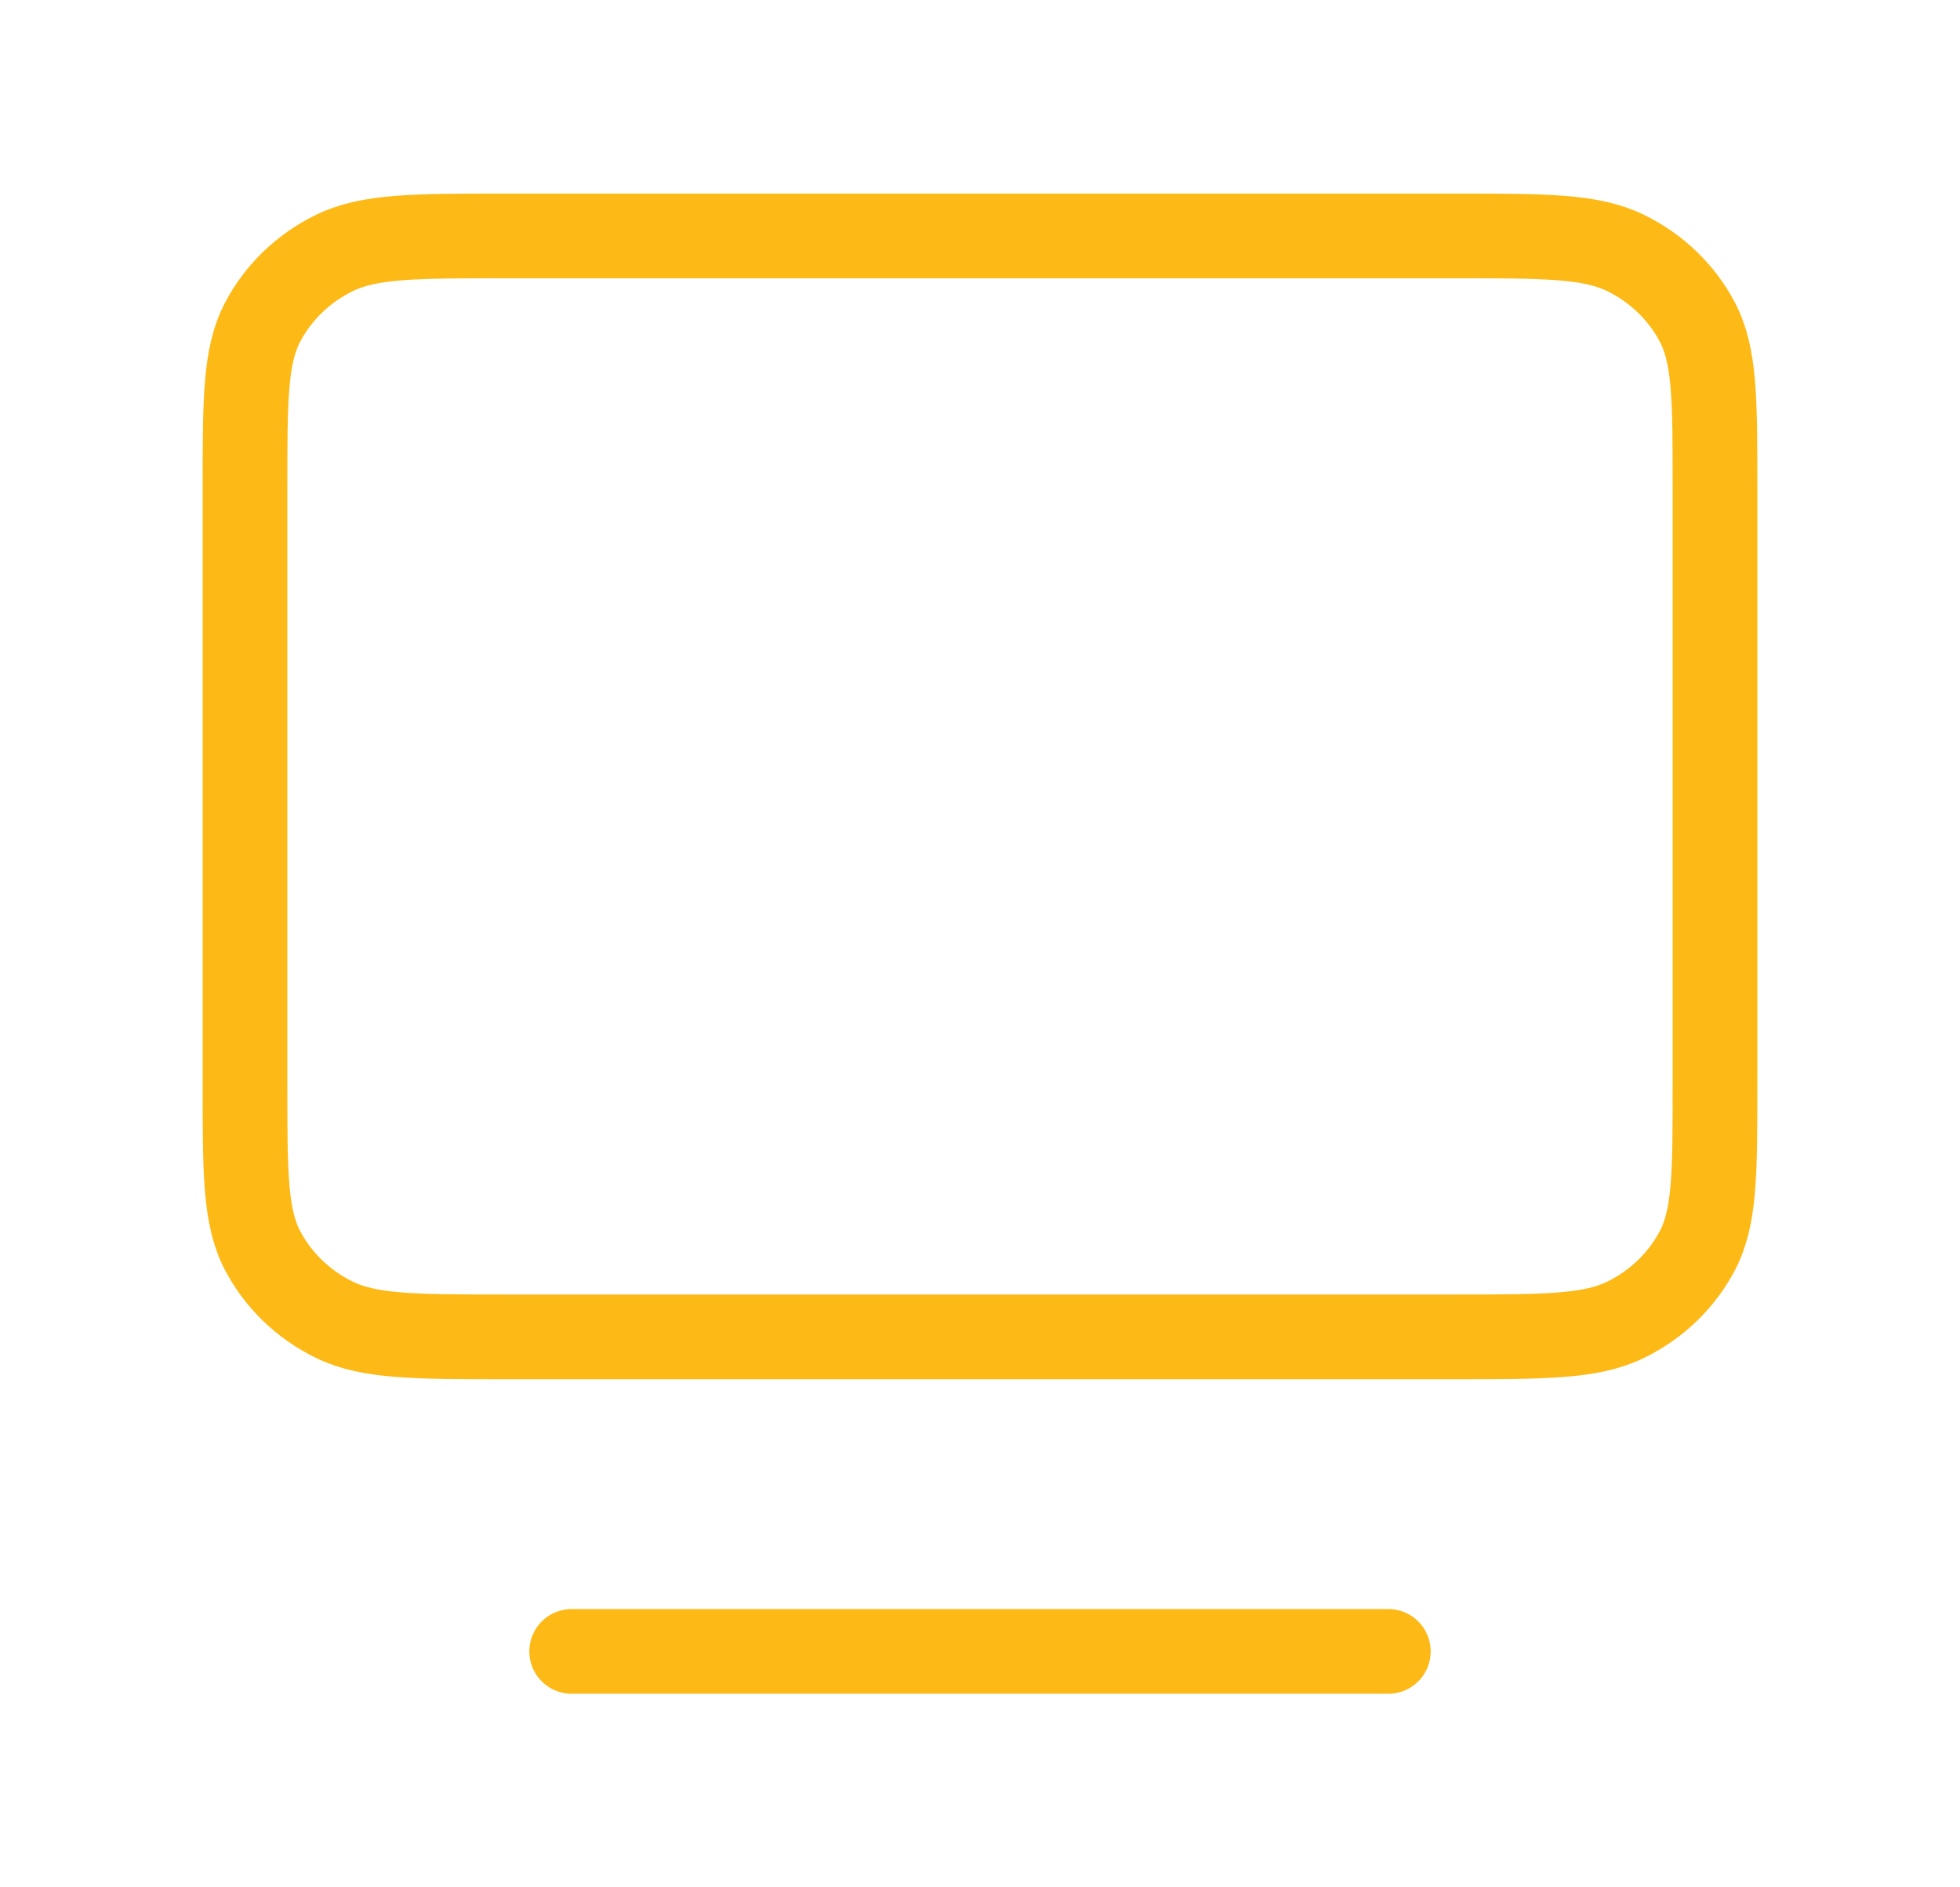 <svg width="81" height="78" viewBox="0 0 81 78" fill="none" xmlns="http://www.w3.org/2000/svg">
<path d="M23.625 68.25H57.375M20.925 55.25H60.075C63.855 55.25 65.746 55.25 67.189 54.541C68.46 53.919 69.492 52.924 70.139 51.701C70.875 50.311 70.875 48.49 70.875 44.85V20.15C70.875 16.51 70.875 14.69 70.139 13.299C69.492 12.076 68.46 11.082 67.189 10.459C65.746 9.75 63.855 9.75 60.075 9.75H20.925C17.145 9.75 15.255 9.75 13.811 10.459C12.54 11.082 11.508 12.076 10.861 13.299C10.125 14.69 10.125 16.51 10.125 20.15V44.85C10.125 48.49 10.125 50.311 10.861 51.701C11.508 52.924 12.54 53.919 13.811 54.541C15.255 55.25 17.145 55.25 20.925 55.25Z" stroke="#FDB915" stroke-width="3.5" stroke-linecap="round" stroke-linejoin="round"/>
</svg>
